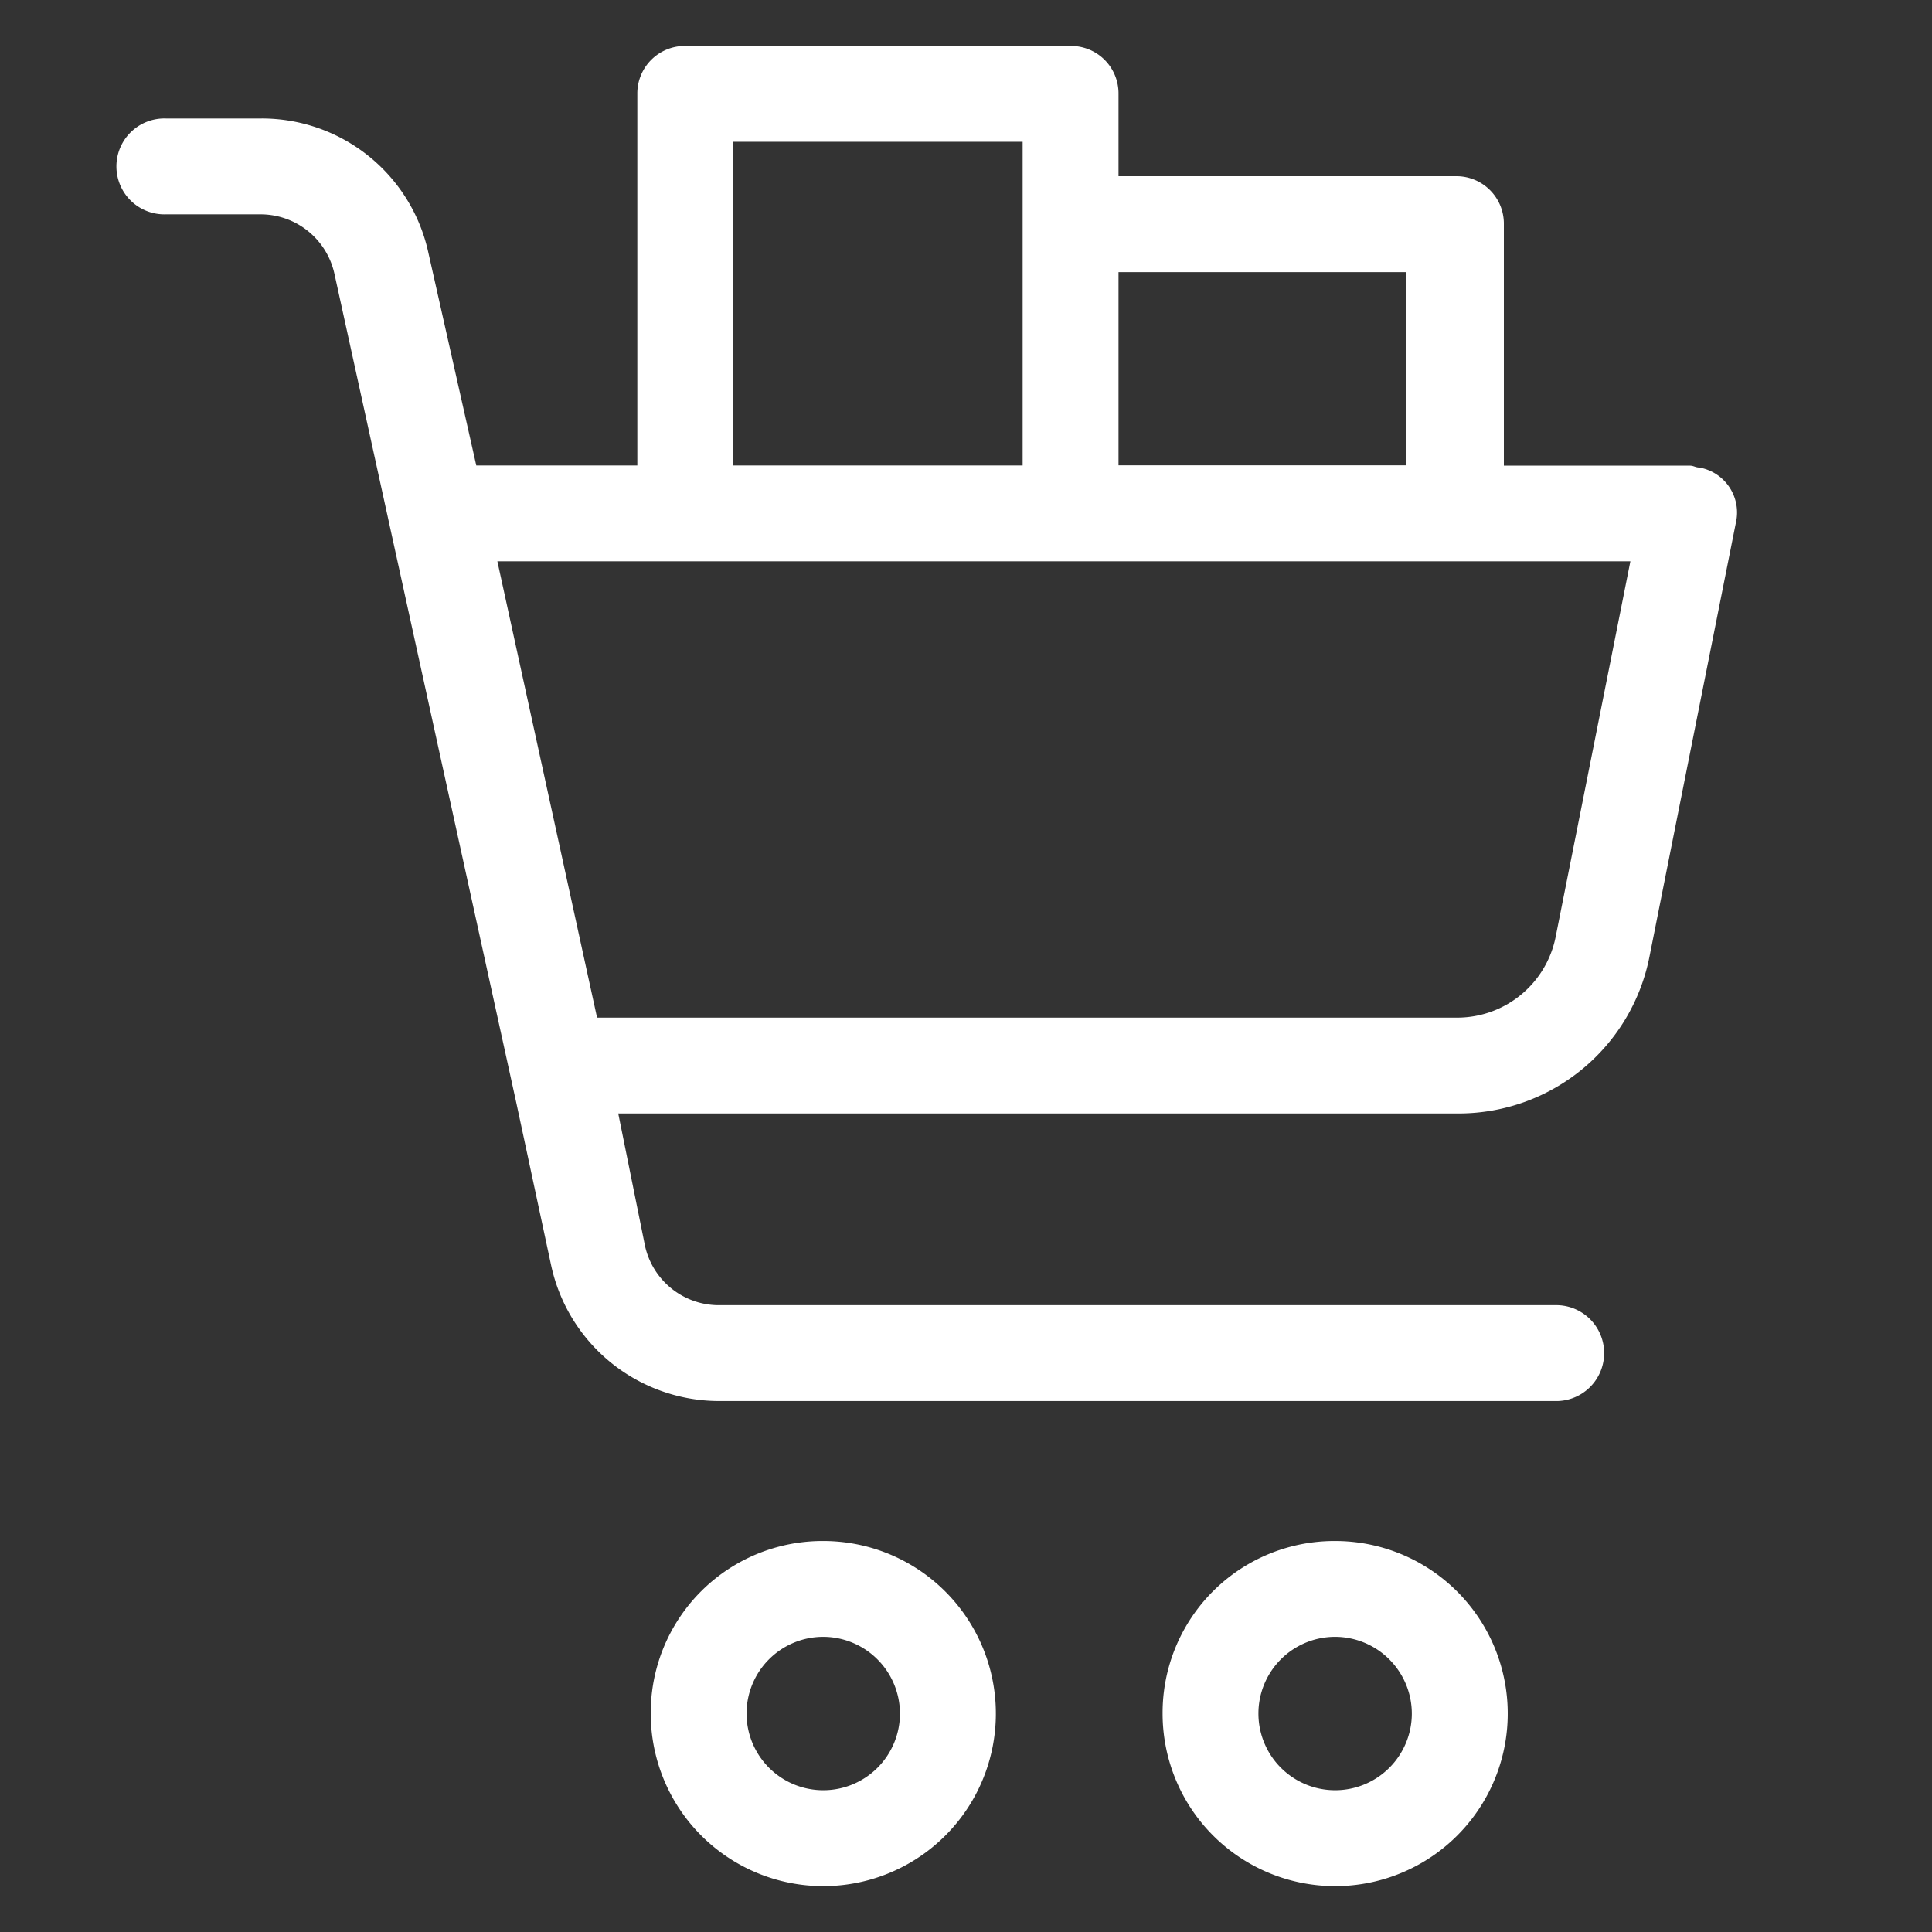 <svg id="Layer_3" data-name="Layer 3" xmlns="http://www.w3.org/2000/svg" viewBox="0 0 50 50"><rect x="0" y="0" width="50" height="50" fill="#333333" stroke="none"/><defs><style>.cls-1{fill:#fff;}</style></defs><path class="cls-1" d="M42.69,24.748l2.233-11.213A1.182,1.182,0,0,0,43.98,12.1c-.1,0-.148-.049-.248-.049H38.92V5.8a1.228,1.228,0,0,0-1.241-1.24H28.947V2.429a1.228,1.228,0,0,0-1.24-1.24H17.734a1.228,1.228,0,0,0-1.24,1.24v9.618H12.326l-1.24-5.508A4.409,4.409,0,0,0,6.769,3.066H4.289a1.241,1.241,0,1,0,0,2.481h2.48A1.958,1.958,0,0,1,8.655,7.085l4.713,21.483.893,4.168a4.453,4.453,0,0,0,4.317,3.523H40.309a1.241,1.241,0,0,0,0-2.481H18.578a1.958,1.958,0,0,1-1.886-1.538L16,28.816H37.779A5.033,5.033,0,0,0,42.69,24.748Zm-6.3-17.705v5H28.947v-5ZM18.975,3.669h7.491v8.378H18.975ZM42.194,14.527l-1.935,9.725a2.6,2.6,0,0,1-2.53,2.084H15.452l-2.58-11.809Z"/><path class="cls-1" d="M16.841,44.346a4.466,4.466,0,1,0,4.465-4.465A4.447,4.447,0,0,0,16.841,44.346Zm6.45,0a1.985,1.985,0,1,1-1.985-1.985,1.991,1.991,0,0,1,1.985,1.985Z"/><path class="cls-1" d="M30.088,44.346a4.466,4.466,0,1,0,4.466-4.465,4.447,4.447,0,0,0-4.466,4.465Zm6.45,0a1.985,1.985,0,1,1-1.984-1.985,1.991,1.991,0,0,1,1.984,1.985Z"/></svg>